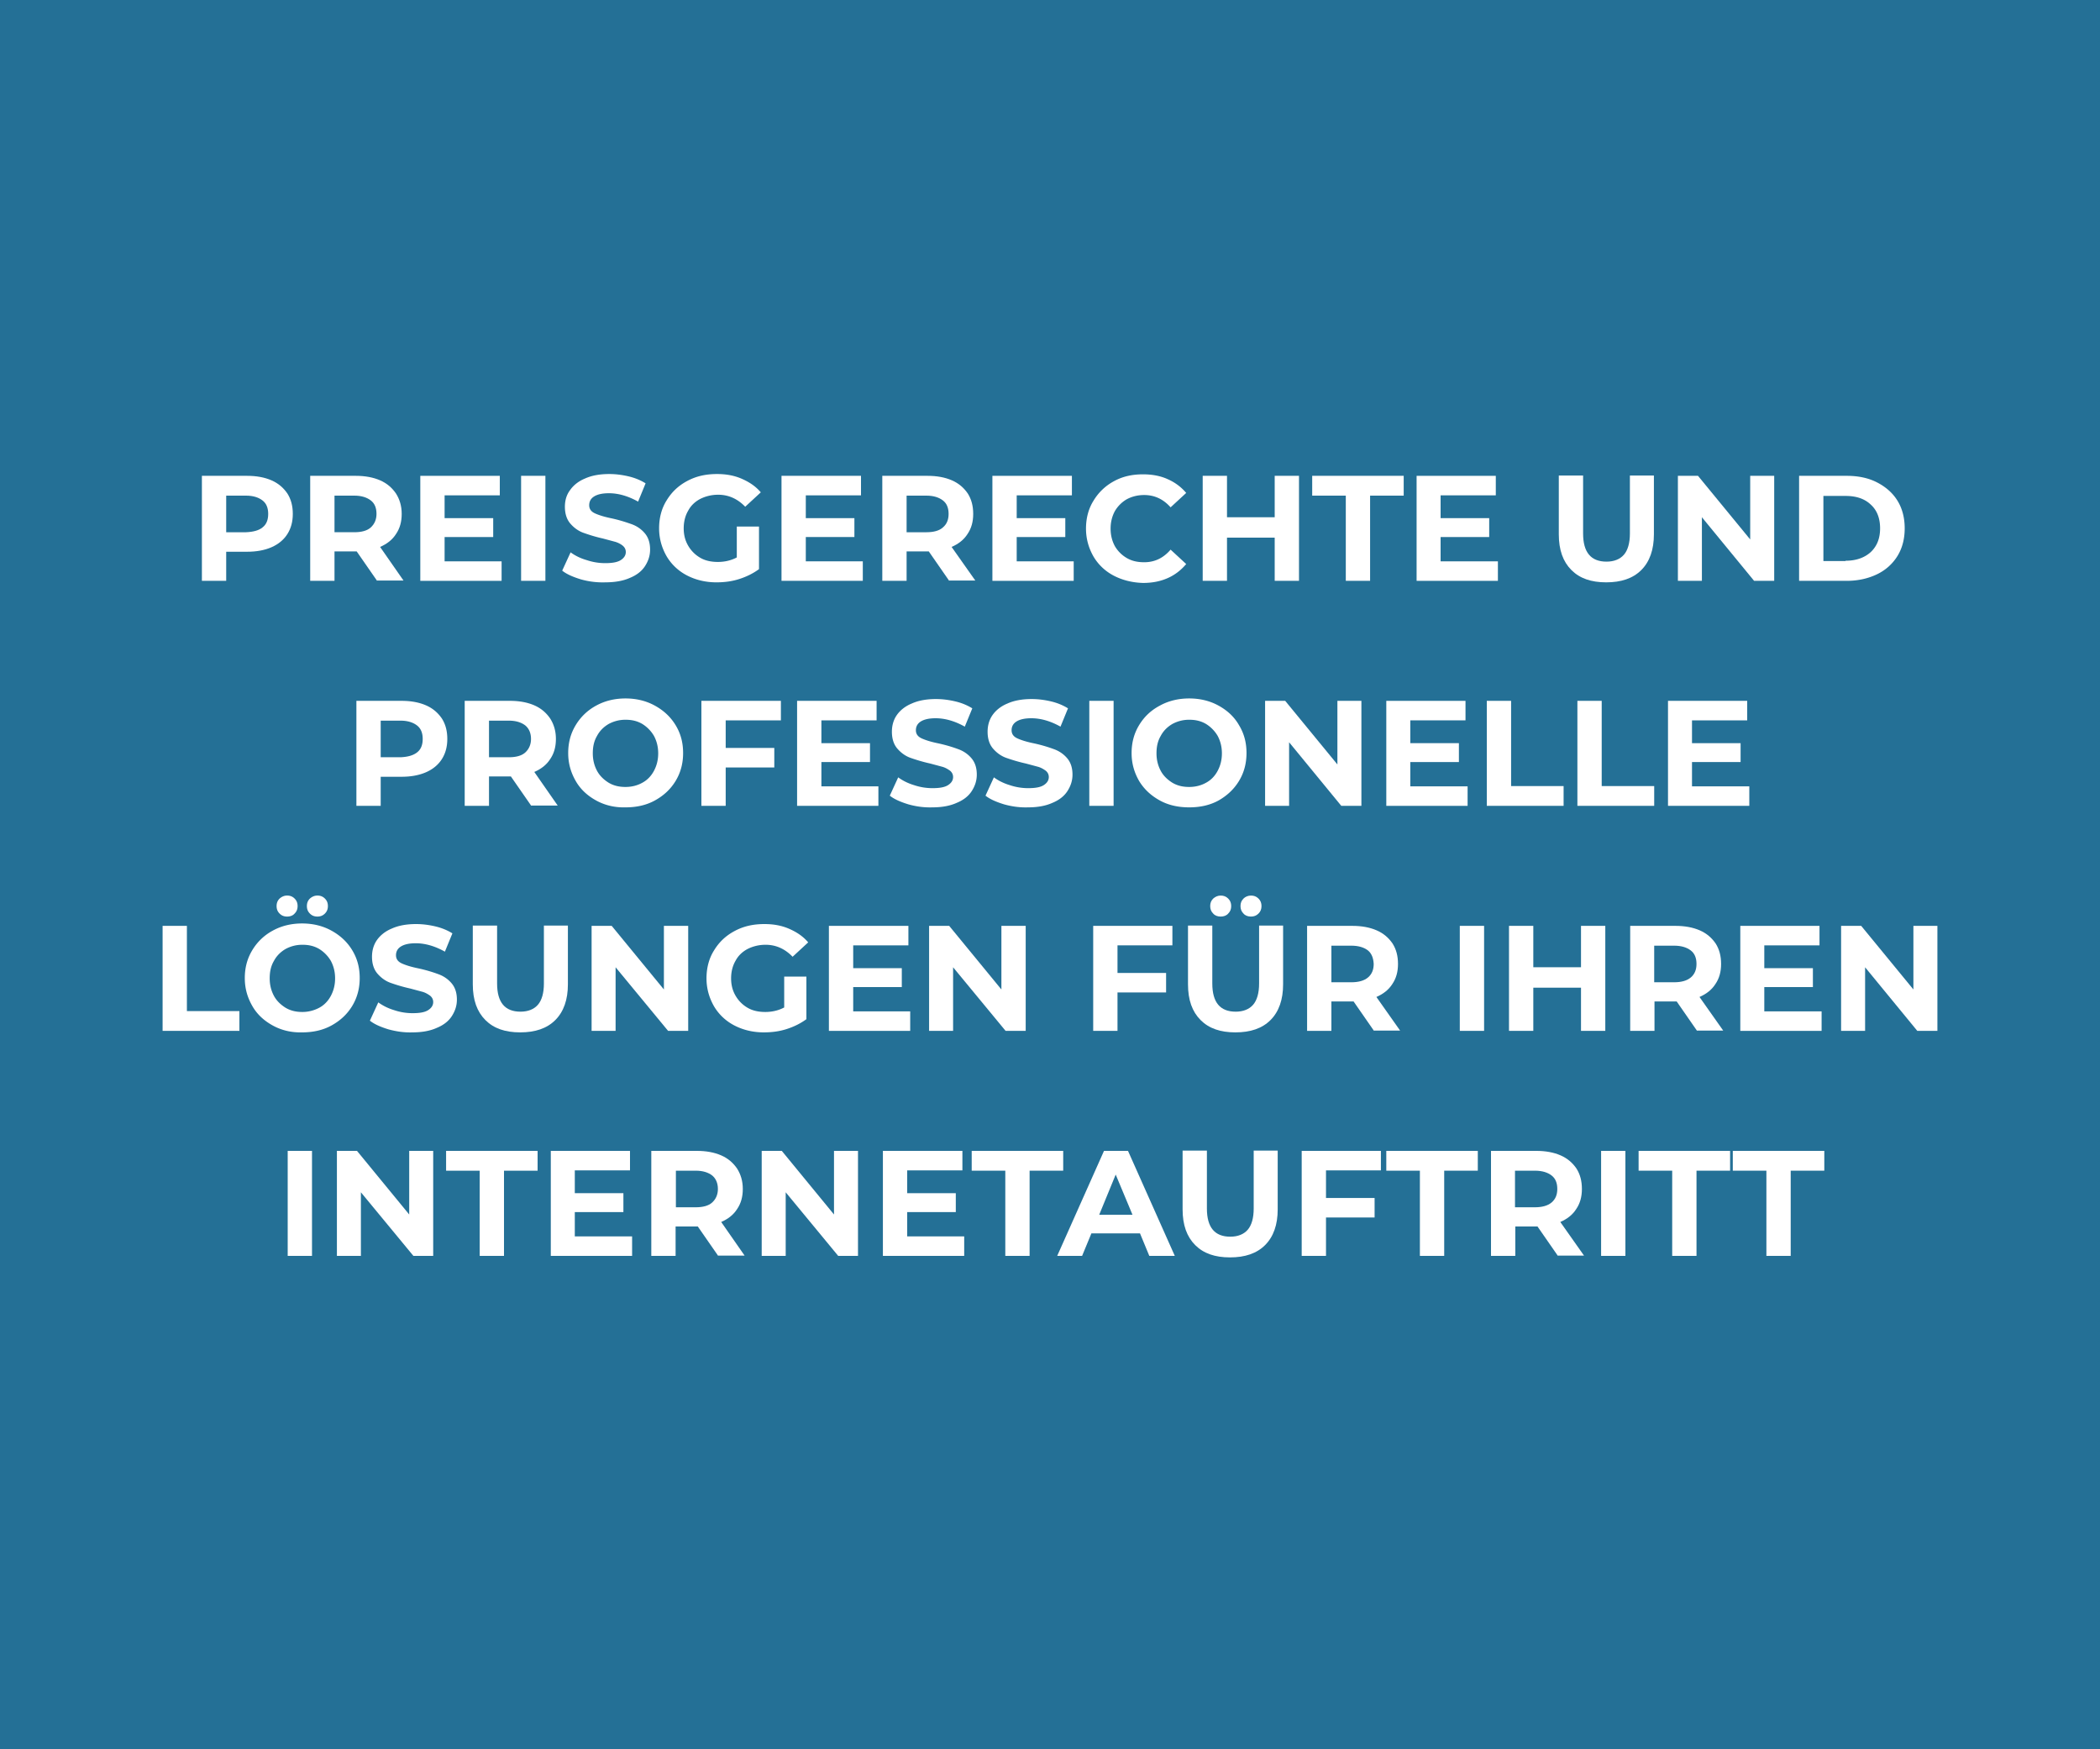 <svg xmlns="http://www.w3.org/2000/svg" xmlns:xlink="http://www.w3.org/1999/xlink" viewBox="0 0 700 583" xmlns:v="https://vecta.io/nano"><path d="M0 0h700v583H0z" fill="#247096"/><g fill="#fff"><path d="M90.5 160.1c2.3 1 4 2.5 5.3 4.4 1.2 1.9 1.8 4.1 1.8 6.8 0 2.6-.6 4.8-1.8 6.7s-3 3.4-5.3 4.4-5 1.5-8.1 1.5h-7v9.7h-8.1v-35h15.1c3.1 0 5.8.5 8.1 1.5zm-3 15.7c1.3-1 1.9-2.5 1.9-4.5s-.6-3.5-1.9-4.5-3.1-1.6-5.5-1.6h-6.6v12.2H82c2.4-.1 4.3-.6 5.5-1.6zm38.2 17.8l-6.8-9.8h-.4-7v9.8h-8.1v-35h15.2c3.1 0 5.8.5 8.1 1.5s4 2.5 5.3 4.4c1.2 1.9 1.9 4.1 1.9 6.8 0 2.6-.6 4.8-1.9 6.7-1.2 1.9-3 3.3-5.3 4.3l7.8 11.2h-8.8zm-2.1-26.8c-1.3-1-3.1-1.6-5.5-1.6h-6.6v12.2h6.6c2.4 0 4.3-.5 5.5-1.6s1.9-2.6 1.9-4.5c0-2-.6-3.5-1.9-4.5z"/><use xlink:href="#B"/><path d="M173.7 158.6h8.1v35h-8.1v-35zm19.9 34.5c-2.6-.8-4.7-1.7-6.2-2.9l2.8-6.1c1.5 1.1 3.3 2 5.4 2.6a19.15 19.15 0 0 0 6.2 1c2.3 0 4-.3 5.1-1s1.7-1.6 1.7-2.7c0-.8-.3-1.5-1-2.1-.6-.5-1.5-1-2.5-1.3l-4.1-1.1c-2.7-.6-4.8-1.3-6.5-1.9s-3.2-1.7-4.4-3.1-1.8-3.3-1.8-5.6c0-2 .5-3.9 1.7-5.5 1.1-1.6 2.8-3 5-3.9 2.2-1 4.9-1.5 8.1-1.5 2.2 0 4.4.3 6.5.8s4 1.3 5.6 2.3l-2.5 6.1c-3.2-1.8-6.5-2.8-9.7-2.8-2.3 0-3.9.4-5 1.1s-1.6 1.7-1.6 2.9.6 2.1 1.9 2.7 3.2 1.2 5.7 1.7c2.7.6 4.8 1.3 6.5 1.9s3.2 1.6 4.4 3 1.8 3.2 1.8 5.5c0 2-.6 3.8-1.7 5.5s-2.8 3-5 3.9c-2.2 1-5 1.5-8.2 1.5a26.74 26.74 0 0 1-8.2-1z"/><use xlink:href="#C"/><path d="M287.6 187.1v6.5h-27.1v-35H287v6.5h-18.4v7.6h16.2v6.3h-16.2v8.1h19zm28.8 6.5l-6.8-9.8h-.4-7v9.8h-8.1v-35h15.1c3.1 0 5.8.5 8.1 1.5s4 2.5 5.3 4.4c1.2 1.9 1.8 4.1 1.8 6.8 0 2.6-.6 4.8-1.9 6.7-1.2 1.9-3 3.3-5.3 4.3l7.9 11.2h-8.7zm-2.1-26.8c-1.3-1-3.1-1.6-5.5-1.6h-6.6v12.2h6.6c2.4 0 4.3-.5 5.5-1.6 1.3-1.1 1.9-2.6 1.9-4.5 0-2-.6-3.5-1.9-4.5z"/><use xlink:href="#B" x="190.7"/><path d="M371.3 191.9c-2.9-1.5-5.2-3.7-6.8-6.4-1.6-2.8-2.5-5.9-2.5-9.3s.8-6.6 2.5-9.3a17.7 17.7 0 0 1 6.8-6.5c2.9-1.6 6.1-2.3 9.7-2.3 3 0 5.8.5 8.2 1.6 2.5 1.1 4.5 2.6 6.2 4.6l-5.2 4.8c-2.4-2.7-5.3-4.1-8.8-4.1-2.2 0-4.1.5-5.8 1.4a10.96 10.96 0 0 0-4 4c-.9 1.7-1.4 3.6-1.4 5.8s.5 4.1 1.4 5.8a10.96 10.96 0 0 0 4 4c1.7 1 3.6 1.4 5.8 1.4 3.5 0 6.4-1.4 8.8-4.2l5.2 4.8c-1.7 2-3.7 3.6-6.2 4.7s-5.2 1.6-8.2 1.6c-3.5-.1-6.8-.9-9.7-2.4zm61.7-33.3v35h-8.1v-14.4H409v14.4h-8.1v-35h8.1v13.8h15.9v-13.8h8.1zm15.6 6.6h-11.2v-6.6h30.5v6.6h-11.2v28.4h-8.1v-28.4z"/><use xlink:href="#D"/><use xlink:href="#E"/><use xlink:href="#F"/><path d="M599.7 158.6h15.9c3.8 0 7.2.7 10.1 2.2s5.2 3.5 6.8 6.1 2.4 5.7 2.4 9.2-.8 6.6-2.4 9.2-3.9 4.7-6.8 6.1-6.3 2.2-10.1 2.2h-15.9v-35zm15.5 28.3c3.5 0 6.3-1 8.4-2.9 2.1-2 3.1-4.6 3.1-7.9s-1-6-3.1-7.9c-2.1-2-4.9-2.9-8.4-2.9h-7.4V187h7.4zM142 235.1c2.3 1 4 2.5 5.3 4.4 1.2 1.9 1.8 4.1 1.8 6.8 0 2.6-.6 4.8-1.8 6.7s-3 3.4-5.3 4.4-5 1.5-8.1 1.5h-7v9.7h-8.1v-35h15.1c3.1 0 5.8.5 8.1 1.5zm-3 15.7c1.3-1 1.9-2.5 1.9-4.5s-.6-3.5-1.9-4.5-3.1-1.6-5.5-1.6h-6.6v12.2h6.6c2.4-.1 4.2-.6 5.5-1.6zm38.1 17.8l-6.8-9.8h-.3-7v9.8h-8.1v-35H170c3.1 0 5.8.5 8.1 1.5s4 2.5 5.3 4.4c1.2 1.9 1.9 4.1 1.9 6.8 0 2.6-.6 4.8-1.9 6.7-1.2 1.9-3 3.3-5.3 4.3l7.8 11.2h-8.8zm-2-26.8c-1.3-1-3.1-1.6-5.5-1.6H163v12.2h6.6c2.4 0 4.3-.5 5.5-1.6s1.9-2.6 1.9-4.5c0-2-.7-3.5-1.9-4.5zm23.6 25c-2.9-1.6-5.2-3.7-6.8-6.5s-2.5-5.8-2.5-9.3c0-3.4.8-6.5 2.5-9.3a17.7 17.7 0 0 1 6.8-6.5c2.9-1.6 6.2-2.4 9.8-2.4s6.9.8 9.8 2.4 5.2 3.7 6.9 6.5 2.5 5.8 2.5 9.3c0 3.4-.8 6.5-2.5 9.3s-4 4.9-6.9 6.5-6.2 2.3-9.8 2.3c-3.6.1-6.9-.7-9.8-2.3zm15.4-5.9c1.7-.9 3-2.3 3.9-4s1.4-3.6 1.4-5.8-.5-4.1-1.4-5.8a11.5 11.5 0 0 0-3.9-4c-1.7-1-3.5-1.4-5.6-1.4s-3.9.5-5.6 1.4c-1.7 1-3 2.3-3.9 4-1 1.7-1.4 3.6-1.4 5.8s.5 4.1 1.4 5.8 2.3 3 3.9 4c1.7 1 3.5 1.4 5.6 1.4s4-.5 5.6-1.4zm27.8-20.8v9.2h16.2v6.5h-16.2v12.8h-8.1v-35h26.5v6.5h-18.4zm50.9 22v6.5h-27.1v-35h26.5v6.5h-18.4v7.6H290v6.3h-16.2v8.1h19z"/><use xlink:href="#G"/><use xlink:href="#G" x="31.9"/><path d="M363.1 233.6h8.1v35h-8.1v-35zm23.5 33.2c-2.9-1.6-5.2-3.7-6.9-6.5-1.6-2.8-2.5-5.8-2.5-9.3 0-3.4.8-6.5 2.5-9.3s3.9-4.9 6.9-6.5c2.9-1.6 6.2-2.4 9.8-2.4s6.9.8 9.8 2.4 5.2 3.7 6.8 6.5c1.7 2.8 2.5 5.8 2.5 9.3 0 3.4-.8 6.5-2.5 9.3s-4 4.9-6.8 6.5c-2.9 1.6-6.2 2.3-9.8 2.3s-6.9-.7-9.8-2.3zm15.4-5.9c1.7-.9 3-2.3 3.9-4s1.4-3.6 1.4-5.8-.5-4.1-1.4-5.8a11.5 11.5 0 0 0-3.9-4c-1.7-1-3.5-1.4-5.6-1.4s-3.9.5-5.6 1.4c-1.7 1-3 2.3-3.9 4-1 1.7-1.4 3.6-1.4 5.8s.5 4.1 1.4 5.8 2.3 3 3.9 4c1.7 1 3.5 1.4 5.6 1.4s4-.5 5.6-1.4z"/><use xlink:href="#F" x="-137.6" y="75"/><use xlink:href="#D" x="-10.1" y="75"/><path d="M495.6 233.6h8.1V262h17.5v6.6h-25.6v-35zm30.2 0h8.1V262h17.5v6.6h-25.6v-35zm57.3 28.5v6.5H556v-35h26.4v6.5H564v7.6h16.2v6.3H564v8.1h19.1zM54.2 308.6h8.1V337h17.5v6.6H54.2v-35zm36.7 33.2c-2.9-1.6-5.2-3.7-6.8-6.5s-2.5-5.8-2.5-9.3c0-3.4.8-6.5 2.5-9.3a17.7 17.7 0 0 1 6.8-6.5c2.9-1.6 6.2-2.4 9.8-2.4s6.9.8 9.8 2.4 5.2 3.7 6.9 6.5 2.5 5.8 2.5 9.3c0 3.4-.8 6.5-2.5 9.3s-4 4.9-6.9 6.5-6.2 2.3-9.8 2.3c-3.6.1-6.9-.7-9.8-2.3zm15.5-5.9c1.7-.9 3-2.3 3.9-4s1.4-3.6 1.4-5.8-.5-4.1-1.4-5.8a11.5 11.5 0 0 0-3.9-4c-1.7-1-3.5-1.4-5.6-1.4s-3.9.5-5.6 1.4c-1.7 1-3 2.3-3.9 4-1 1.7-1.4 3.6-1.4 5.8s.5 4.1 1.4 5.8 2.3 3 3.9 4c1.7 1 3.5 1.4 5.6 1.4 2 0 3.9-.5 5.6-1.4zm-13.2-31.4c-.7-.7-1-1.5-1-2.5s.3-1.8 1-2.5c.7-.6 1.5-1 2.5-1s1.8.3 2.5 1 1 1.5 1 2.5-.3 1.8-1 2.5c-.6.7-1.5 1-2.5 1s-1.8-.3-2.5-1zm10.1 0c-.7-.7-1-1.5-1-2.5s.3-1.8 1-2.5c.7-.6 1.5-1 2.5-1s1.8.3 2.5 1 1 1.5 1 2.5-.3 1.8-1 2.5-1.5 1-2.5 1-1.8-.3-2.5-1zm26.2 38.6c-2.6-.8-4.7-1.7-6.2-2.9l2.8-6.1c1.5 1.1 3.3 2 5.3 2.6a19.15 19.15 0 0 0 6.2 1c2.3 0 4-.3 5.1-1s1.7-1.6 1.7-2.7c0-.8-.3-1.5-1-2.1-.7-.5-1.5-1-2.5-1.3l-4.1-1.1c-2.7-.6-4.9-1.3-6.6-1.9s-3.2-1.7-4.4-3.1-1.8-3.3-1.8-5.6c0-2 .5-3.9 1.6-5.5s2.8-3 5-3.9c2.2-1 4.9-1.5 8.1-1.5 2.2 0 4.4.3 6.5.8s4 1.3 5.6 2.3l-2.5 6.1c-3.2-1.8-6.5-2.8-9.7-2.8-2.3 0-3.9.4-5 1.1s-1.6 1.7-1.6 2.9.6 2.1 1.9 2.7 3.2 1.2 5.7 1.7c2.7.6 4.9 1.3 6.5 1.9 1.7.6 3.2 1.6 4.4 3s1.8 3.2 1.8 5.5c0 2-.6 3.8-1.7 5.5s-2.8 3-5 3.9c-2.2 1-4.9 1.5-8.1 1.5-2.8.1-5.4-.3-8-1z"/><use xlink:href="#E" x="-362" y="150"/><path d="M229.4 308.6v35h-6.7l-17.5-21.2v21.2h-8v-35h6.7l17.4 21.2v-21.2h8.1z"/><use xlink:href="#C" x="15.8" y="150"/><use xlink:href="#B" x="136.2" y="150"/><path d="M341.9 308.6v35h-6.7l-17.5-21.2v21.2h-8v-35h6.7l17.4 21.2v-21.2h8.1zm30.6 6.5v9.2h16.2v6.5h-16.2v12.8h-8.1v-35h26.4v6.5h-18.3zm27.7 24.9c-2.8-2.8-4.2-6.7-4.2-11.9v-19.6h8.1v19.3c0 6.3 2.6 9.4 7.8 9.4 2.5 0 4.5-.8 5.8-2.3s2-3.9 2-7.1v-19.3h8v19.6c0 5.1-1.4 9.1-4.2 11.9s-6.7 4.1-11.7 4.1-8.8-1.3-11.6-4.1zm4.2-35.5c-.7-.7-1-1.5-1-2.5s.3-1.8 1-2.5c.7-.6 1.5-1 2.5-1s1.8.3 2.5 1 1 1.5 1 2.5-.3 1.8-1 2.5c-.6.7-1.5 1-2.5 1s-1.9-.3-2.5-1zm10.1 0c-.7-.7-1-1.5-1-2.5s.3-1.8 1-2.5c.6-.6 1.5-1 2.5-1s1.8.3 2.5 1 1 1.5 1 2.5-.3 1.8-1 2.5-1.5 1-2.5 1-1.9-.3-2.5-1zm43.5 39.1l-6.8-9.8h-.4-7v9.8h-8.1v-35h15.1c3.1 0 5.8.5 8.1 1.5s4 2.5 5.3 4.4c1.2 1.9 1.8 4.1 1.8 6.8 0 2.6-.6 4.8-1.9 6.7-1.2 1.9-3 3.3-5.3 4.3l7.9 11.2H458zm-2-26.8c-1.3-1-3.1-1.6-5.6-1.6h-6.6v12.2h6.6c2.4 0 4.3-.5 5.6-1.6s1.9-2.6 1.9-4.5c-.1-2-.7-3.5-1.9-4.5zm30.6-8.2h8.1v35h-8.1v-35zm48.5 0v35H527v-14.4h-15.9v14.4H503v-35h8.1v13.8H527v-13.8h8.1zm30.6 35l-6.8-9.8h-.4-7v9.8h-8.1v-35h15.1c3.1 0 5.8.5 8.1 1.5s4 2.5 5.3 4.4c1.2 1.9 1.8 4.1 1.8 6.8 0 2.6-.6 4.8-1.9 6.7-1.2 1.9-3 3.3-5.3 4.3l7.9 11.2h-8.7zm-2.1-26.8c-1.3-1-3.1-1.6-5.6-1.6h-6.6v12.2h6.6c2.4 0 4.3-.5 5.6-1.6s1.9-2.6 1.9-4.5c0-2-.6-3.5-1.9-4.5z"/><use xlink:href="#D" x="107.9" y="150"/><use xlink:href="#F" x="54.4" y="150"/><path d="M95.9 383.6h8.1v35h-8.1v-35zm48.5 0v35h-6.6l-17.5-21.2v21.2h-8v-35h6.7l17.4 21.2v-21.2h8zm15.5 6.6h-11.2v-6.6h30.5v6.6H168v28.4h-8.1v-28.4zm50.8 21.9v6.5h-27.1v-35H210v6.5h-18.4v7.6h16.2v6.3h-16.2v8.1h19.1zm28.7 6.5l-6.8-9.8h-.4-7v9.8h-8.1v-35h15.2c3.1 0 5.8.5 8.1 1.5s4 2.5 5.3 4.4c1.2 1.9 1.9 4.1 1.9 6.8 0 2.6-.6 4.8-1.9 6.7-1.2 1.9-3 3.3-5.3 4.3l7.8 11.2h-8.8zm-2-26.8c-1.3-1-3.1-1.6-5.5-1.6h-6.6v12.2h6.6c2.4 0 4.3-.5 5.5-1.6s1.9-2.6 1.9-4.5c0-2-.7-3.5-1.9-4.5zm48.6-8.2v35h-6.6l-17.5-21.2v21.2h-8v-35h6.7l17.4 21.2v-21.2h8z"/><use xlink:href="#B" x="154.2" y="225"/><use xlink:href="#H"/><path d="M380 411.1h-16.2l-3.1 7.5h-8.3l15.6-35h8l15.6 35h-8.5l-3.1-7.5zm-2.5-6.2l-5.6-13.4-5.5 13.4h11.1z"/><use xlink:href="#E" x="-125.4" y="225"/><path d="M442,390.1v9.2h16.2v6.5H442v12.8h-8.1v-35h26.4v6.5H442z"/><use xlink:href="#H" x="138.2"/><path d="M519.3 418.6l-6.8-9.8h-.4-7v9.8H497v-35h15.1c3.1 0 5.8.5 8.1 1.5s4 2.5 5.3 4.4c1.2 1.9 1.8 4.1 1.8 6.8 0 2.6-.6 4.8-1.9 6.7-1.2 1.9-3 3.3-5.3 4.3l7.9 11.2h-8.7zm-2.1-26.8c-1.3-1-3.1-1.6-5.6-1.6H505v12.2h6.6c2.4 0 4.3-.5 5.6-1.6s1.9-2.6 1.9-4.5c0-2-.6-3.5-1.9-4.5zm16.5-8.2h8.1v35h-8.1v-35z"/><use xlink:href="#H" x="222.3"/><use xlink:href="#H" x="253.7"/></g><defs ><path id="B" d="M167.2 187.1v6.5h-27.1v-35h26.5v6.5h-18.4v7.6h16.2v6.3h-16.2v8.1h19z"/><path id="C" d="M245.6 175.5h7.4v14.2c-1.9 1.4-4.1 2.5-6.6 3.3s-5 1.1-7.6 1.1c-3.6 0-6.9-.8-9.8-2.3s-5.2-3.7-6.8-6.4c-1.6-2.8-2.5-5.9-2.5-9.3s.8-6.6 2.5-9.3c1.7-2.8 3.9-4.9 6.9-6.5s6.2-2.3 9.9-2.3c3.1 0 5.8.5 8.3 1.6s4.6 2.5 6.3 4.5l-5.2 4.8c-2.5-2.6-5.5-4-9-4-2.2 0-4.2.5-6 1.4-1.7.9-3.1 2.2-4 3.9-1 1.7-1.5 3.7-1.5 5.9s.5 4.1 1.5 5.8a10.96 10.96 0 0 0 4 4c1.7 1 3.7 1.4 5.9 1.4 2.3 0 4.4-.5 6.3-1.5v-10.3z"/><path id="D" d="M499.3 187.1v6.5h-27.1v-35h26.4v6.5h-18.4v7.6h16.2v6.3h-16.2v8.1h19.1z"/><path id="E" d="M523.8 190c-2.8-2.8-4.2-6.7-4.2-11.9v-19.6h8.1v19.3c0 6.3 2.6 9.4 7.8 9.4 2.5 0 4.5-.8 5.8-2.3s2-3.9 2-7.1v-19.3h8v19.6c0 5.1-1.4 9.1-4.2 11.9s-6.7 4.1-11.7 4.1-8.8-1.3-11.6-4.1z"/><path id="F" d="M591.4 158.6v35h-6.7l-17.4-21.2v21.2h-8v-35h6.7l17.4 21.2v-21.2h8z"/><path id="G" d="M302.8 268.1c-2.6-.8-4.7-1.7-6.2-2.9l2.8-6.1c1.5 1.1 3.3 2 5.3 2.6a19.15 19.15 0 0 0 6.2 1c2.3 0 4-.3 5.1-1s1.7-1.6 1.7-2.7c0-.8-.3-1.5-1-2.1-.7-.5-1.5-1-2.5-1.3l-4.1-1.1c-2.7-.6-4.9-1.3-6.6-1.9s-3.2-1.7-4.4-3.1-1.8-3.3-1.8-5.6c0-2 .5-3.9 1.6-5.5s2.8-3 5-3.9c2.2-1 4.9-1.5 8.1-1.5 2.2 0 4.4.3 6.5.8s4 1.3 5.6 2.3l-2.5 6.1c-3.2-1.8-6.5-2.8-9.7-2.8-2.3 0-3.9.4-5 1.1s-1.6 1.7-1.6 2.9.6 2.1 1.9 2.7 3.2 1.2 5.7 1.7c2.7.6 4.9 1.3 6.5 1.9 1.7.6 3.2 1.6 4.4 3s1.8 3.2 1.8 5.5c0 2-.6 3.8-1.7 5.5s-2.8 3-5 3.9c-2.2 1-4.9 1.5-8.1 1.5-2.8.1-5.5-.3-8-1z"/><path id="H" d="M335.1,390.2h-11.2v-6.6h30.5v6.6h-11.2v28.4h-8.1V390.2z"/></defs></svg>